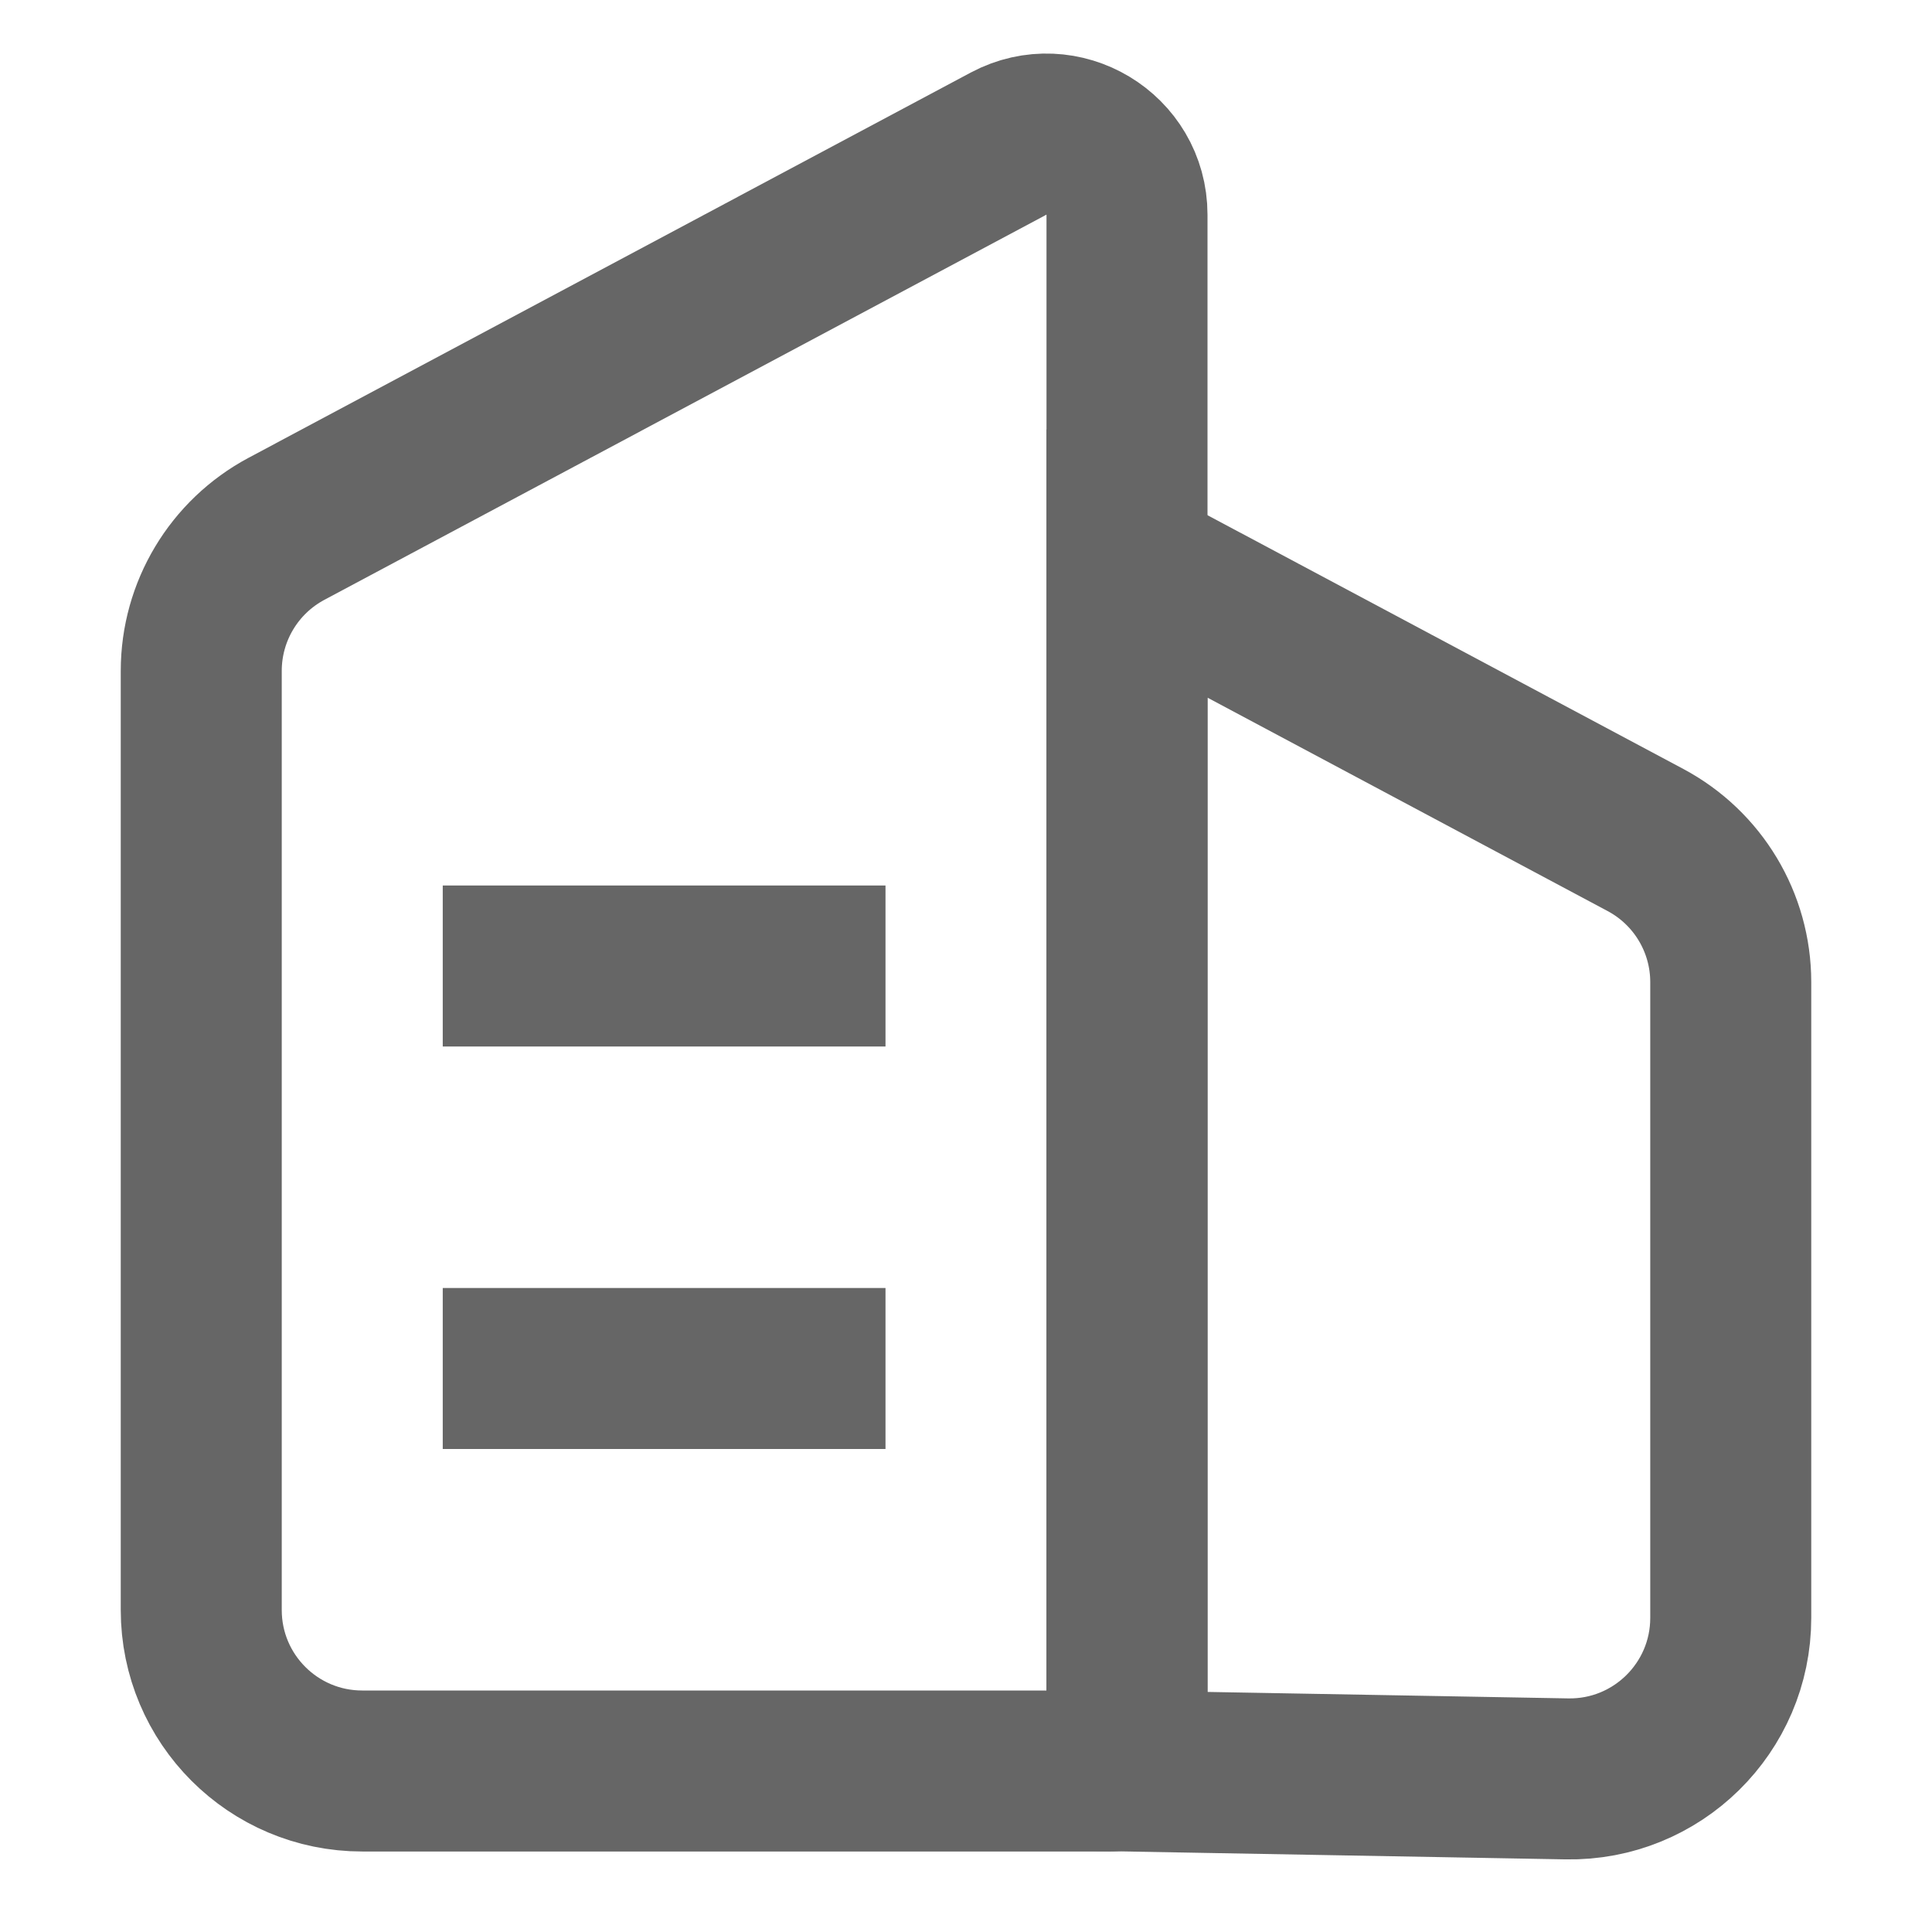 <svg width="24" height="24" viewBox="0 0 24 24" fill="none" xmlns="http://www.w3.org/2000/svg">
<g id="Mask group">
<mask id="mask0_3694_139958" style="mask-type:alpha" maskUnits="userSpaceOnUse" x="0" y="0" width="24" height="24">
<rect id="Rectangle 46410" x="0.5" y="0.5" width="23" height="23" fill="#D9D9D9" stroke="#666666"/>
</mask>
<g mask="url(#mask0_3694_139958)">
<g id="Group 1000002199">
<path id="Vector 1586" d="M2.5 8.334V20C2.5 21.105 3.395 22 4.5 22H13.8C13.911 22 14 21.91 14 21.8V2.667C14 1.912 13.195 1.429 12.529 1.784L3.559 6.569C2.907 6.917 2.5 7.595 2.5 8.334Z" stroke="#666666" stroke-width="2" stroke-linecap="round"/>
<path id="Vector 1587" d="M21.5 12.2V20.098C21.5 21.216 20.583 22.118 19.464 22.098L14 22V7L20.441 10.435C21.093 10.783 21.5 11.461 21.5 12.2Z" stroke="#666666" stroke-width="2"/>
<path id="Vector 1588" d="M5.5 17H11" stroke="#666666" stroke-width="2"/>
<path id="Vector 1589" d="M5.5 12H11" stroke="#666666" stroke-width="2"/>
</g>
</g>
</g>
</svg>
